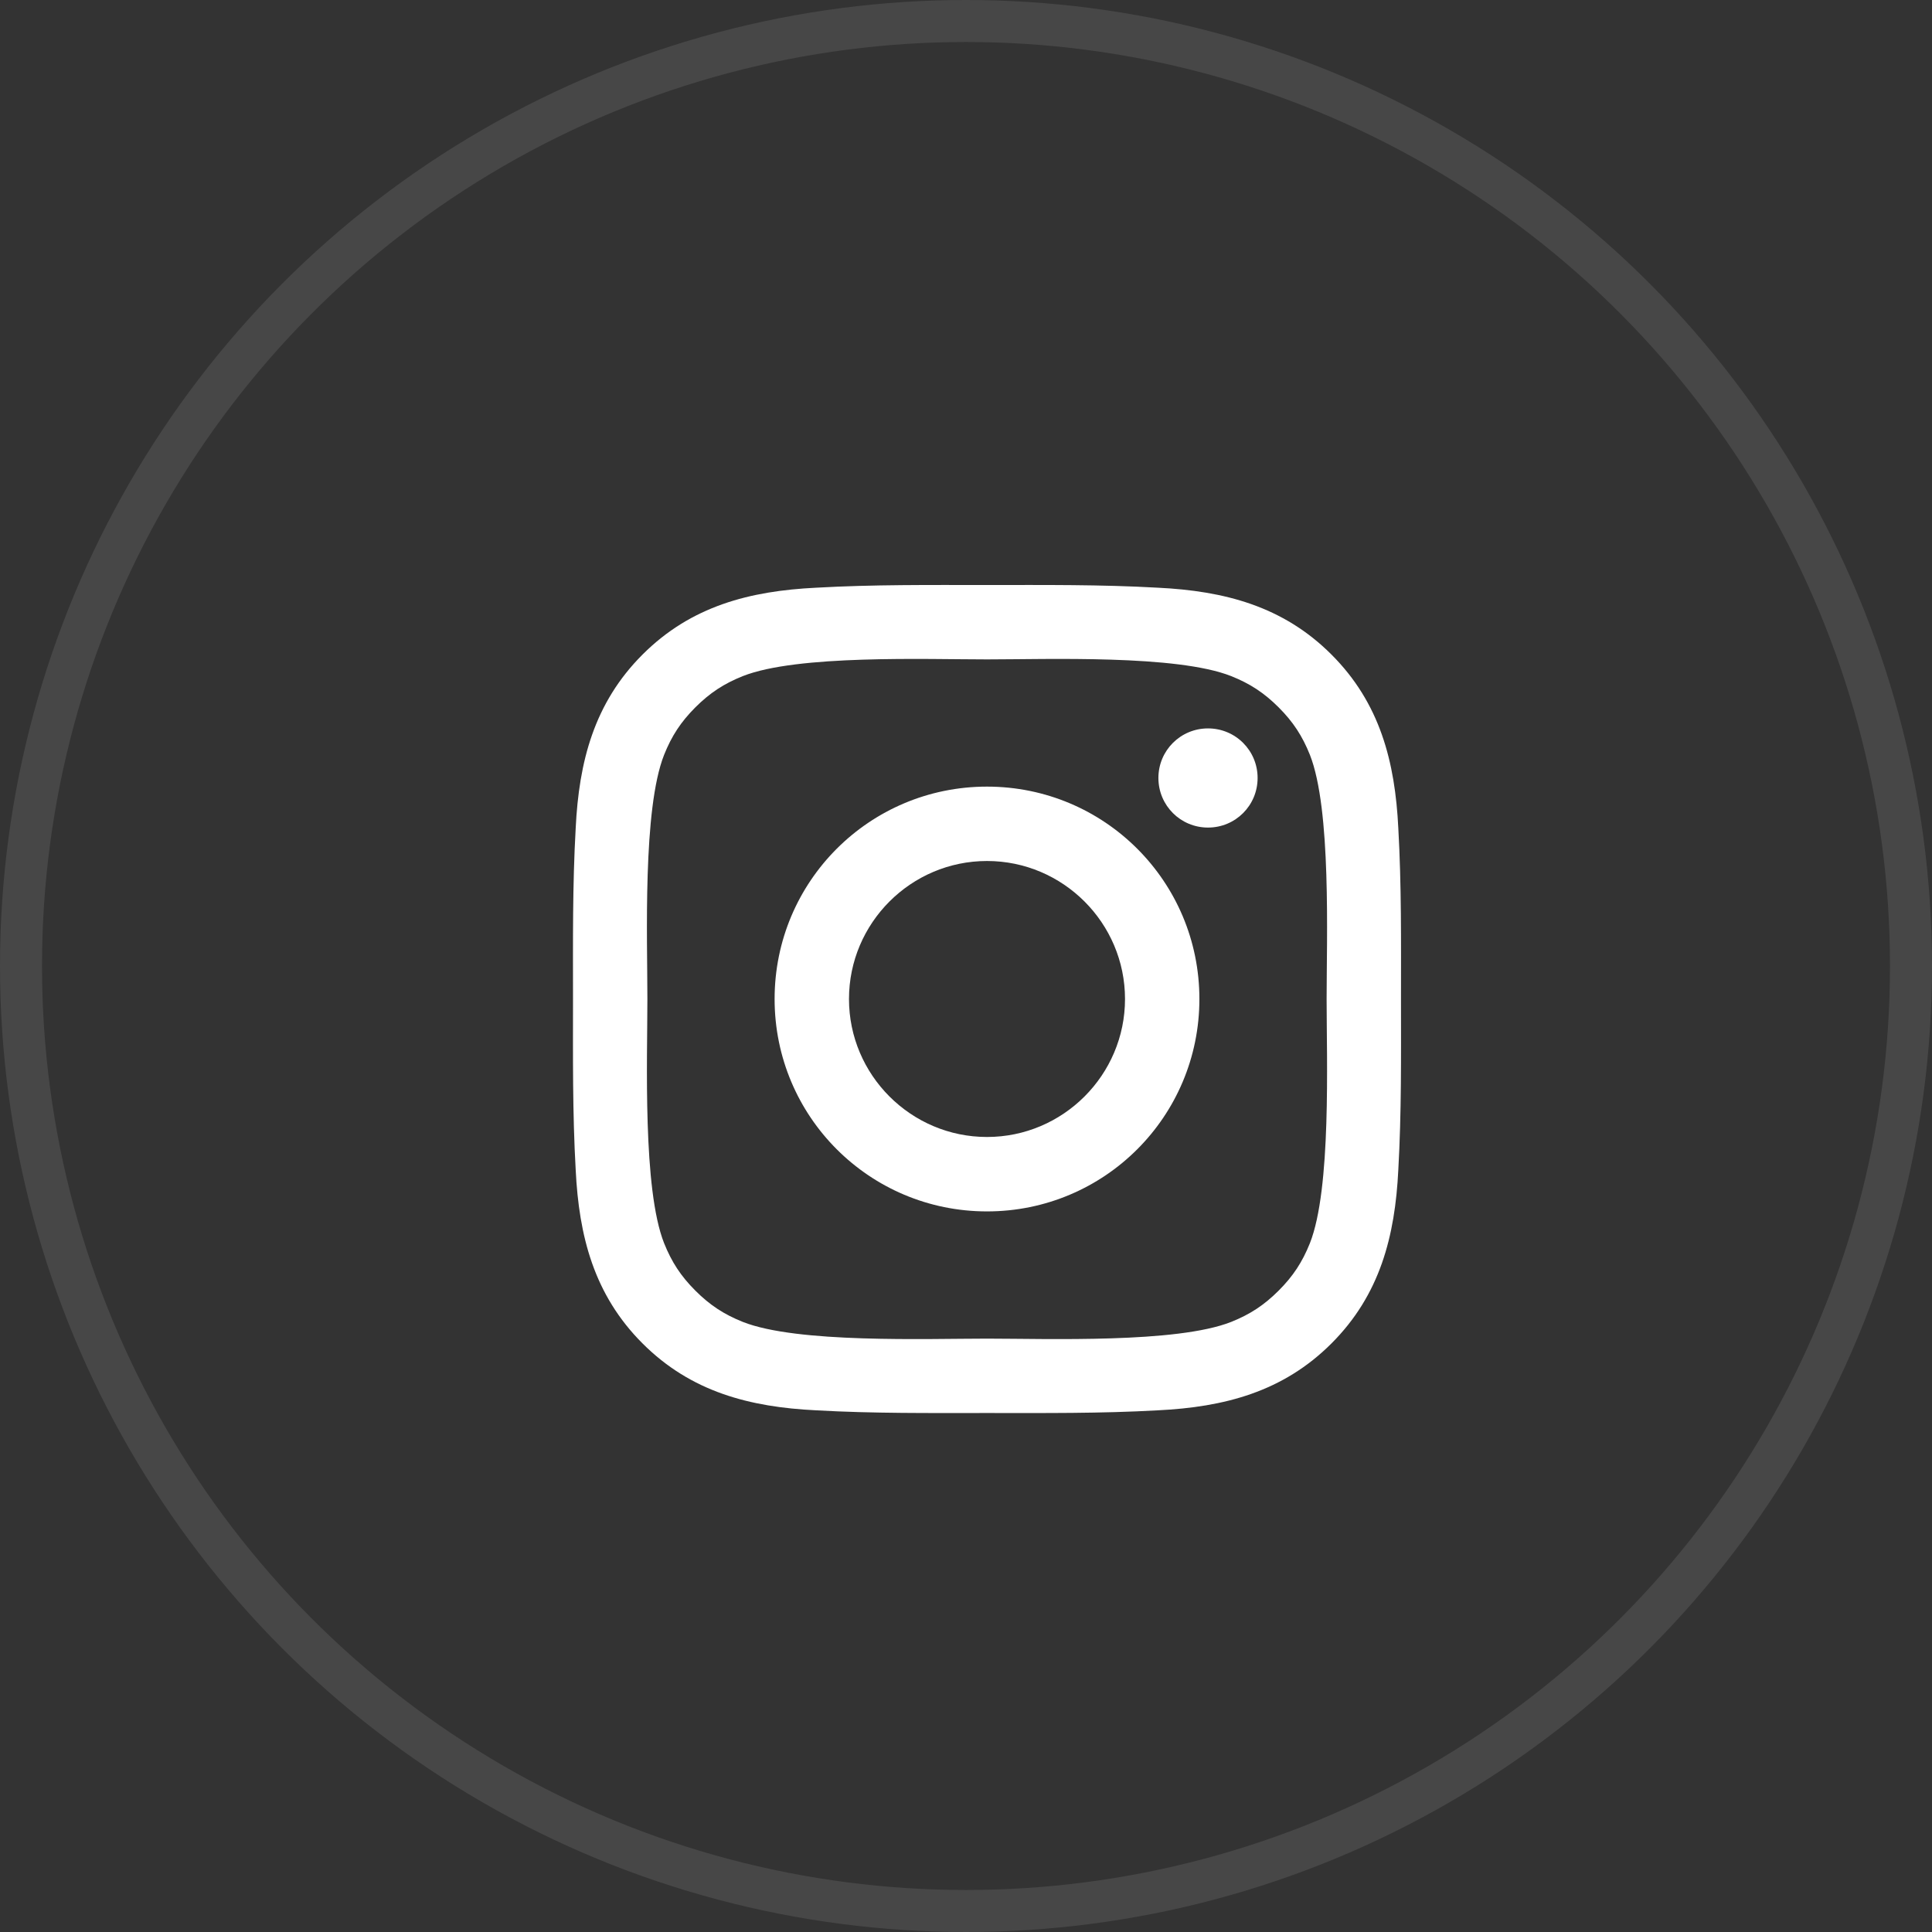 <?xml version="1.0" encoding="UTF-8"?>
<svg xmlns="http://www.w3.org/2000/svg" xmlns:xlink="http://www.w3.org/1999/xlink" width="46px" height="46px" viewBox="0 0 46 46">
  <rect x="0" y="0" width="46" height="46" fill="#333333" stroke="none"/>
  <!-- Generator: Sketch 52.4 (67378) - http://www.bohemiancoding.com/sketch -->
  <title>Group 15</title>
  <desc>Created with Sketch.</desc>
  <g id="Symbols" stroke="none" stroke-width="1" fill="none" fill-rule="evenodd">
    <g id="Footer" transform="translate(-1202, -417)">
      <g id="Group-14">
        <g id="Group-16" transform="translate(1082, 417)">
          <g id="Group-15" transform="translate(120, 0)">
            <path d="M26.786,23.786 C26.786,21.976 25.31,20.5 23.5,20.5 C21.69,20.5 20.214,21.976 20.214,23.786 C20.214,25.595 21.69,27.071 23.5,27.071 C25.31,27.071 26.786,25.595 26.786,23.786 Z M28.557,23.786 C28.557,26.584 26.298,28.843 23.5,28.843 C20.702,28.843 18.443,26.584 18.443,23.786 C18.443,20.988 20.702,18.729 23.5,18.729 C26.298,18.729 28.557,20.988 28.557,23.786 Z M29.943,18.523 C29.943,19.178 29.417,19.704 28.762,19.704 C28.108,19.704 27.581,19.178 27.581,18.523 C27.581,17.869 28.108,17.343 28.762,17.343 C29.417,17.343 29.943,17.869 29.943,18.523 Z M23.5,15.7 C22.063,15.7 18.982,15.584 17.686,16.098 C17.237,16.277 16.903,16.496 16.556,16.842 C16.21,17.189 15.992,17.522 15.812,17.972 C15.299,19.268 15.414,22.348 15.414,23.786 C15.414,25.223 15.299,28.304 15.812,29.6 C15.992,30.049 16.21,30.383 16.556,30.729 C16.903,31.076 17.237,31.294 17.686,31.474 C18.982,31.987 22.063,31.872 23.5,31.872 C24.938,31.872 28.018,31.987 29.314,31.474 C29.763,31.294 30.097,31.076 30.444,30.729 C30.79,30.383 31.008,30.049 31.188,29.6 C31.701,28.304 31.586,25.223 31.586,23.786 C31.586,22.348 31.701,19.268 31.188,17.972 C31.008,17.522 30.79,17.189 30.444,16.842 C30.097,16.496 29.763,16.277 29.314,16.098 C28.018,15.584 24.938,15.7 23.5,15.7 Z M33.357,23.786 C33.357,25.146 33.37,26.494 33.293,27.854 C33.216,29.433 32.857,30.832 31.701,31.987 C30.546,33.142 29.147,33.502 27.569,33.579 C26.208,33.656 24.861,33.643 23.5,33.643 C22.14,33.643 20.792,33.656 19.431,33.579 C17.853,33.502 16.454,33.142 15.299,31.987 C14.143,30.832 13.784,29.433 13.707,27.854 C13.63,26.494 13.643,25.146 13.643,23.786 C13.643,22.425 13.63,21.078 13.707,19.717 C13.784,18.138 14.143,16.739 15.299,15.584 C16.454,14.429 17.853,14.07 19.431,13.993 C20.792,13.916 22.14,13.929 23.5,13.929 C24.861,13.929 26.208,13.916 27.569,13.993 C29.147,14.07 30.546,14.429 31.701,15.584 C32.857,16.739 33.216,18.138 33.293,19.717 C33.37,21.078 33.357,22.425 33.357,23.786 Z" id="instagram---FontAwesome" fill="#FFFFFF"></path>
            <circle id="Oval" stroke-opacity="0.1" stroke="#FFFFFF" fill-rule="nonzero" cx="23" cy="23" r="22.5"></circle>
          </g>
        </g>
      </g>
    </g>
  </g>
</svg>
